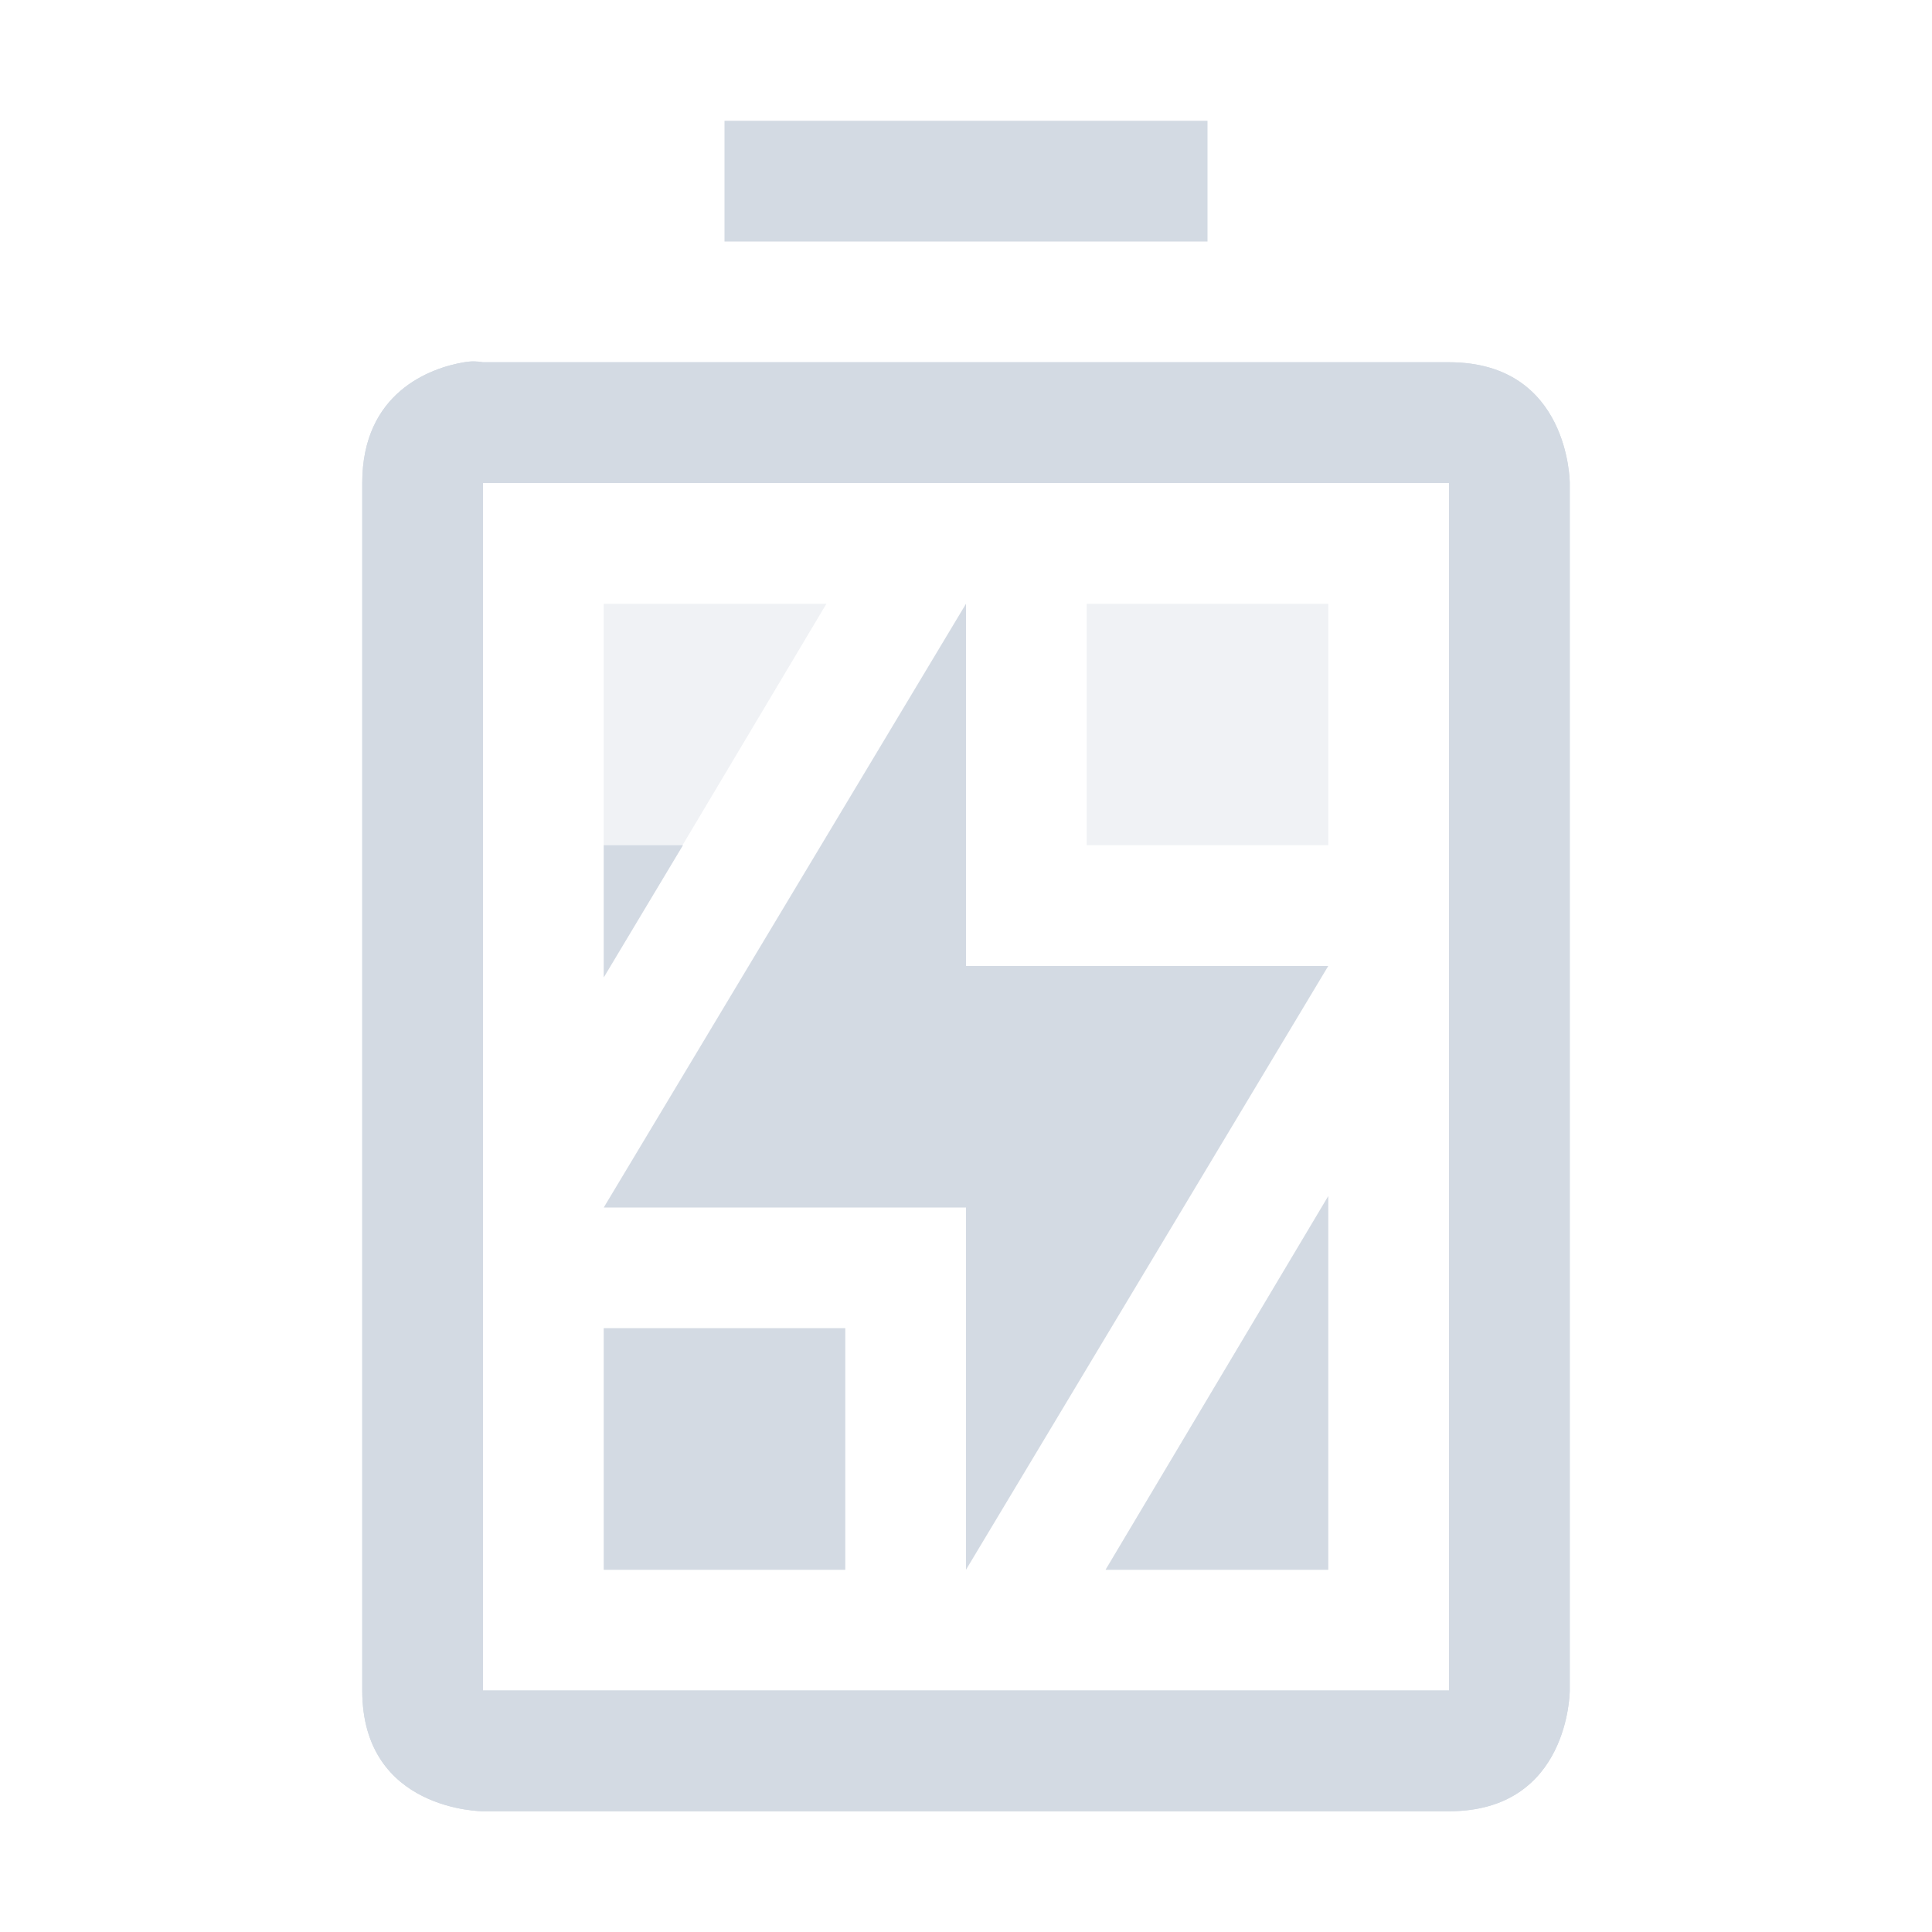 <svg height="16" width="16" xmlns="http://www.w3.org/2000/svg"><g fill="#d3dae3"><path d="M5 5v3.094L6.844 5zm4 0v2h2V5zm2 4.906L9.156 13H11zM5 11v2h2v-2z" opacity=".35"/><path d="M5 7v1.094L5.656 7H5zm6 2.906L9.156 13H11V9.906zM5 11v2h2v-2H5z"/><path d="M6 1v1h4V1zM3.844 3C3.563 3.047 3 3.25 3 4v10c0 1 1 1 1 1h8c1 0 1-1 1-1V4s0-1-1-1H4s-.062-.016-.156 0zM4 4h8v10H4z"/><path d="M8 5v3h3l-3 5v-3H5z"/><path d="M3.844 3C3.563 3.047 3 3.25 3 4v10c0 1 1 1 1 1h8c1 0 1-1 1-1V4s0-1-1-1H4c-.052 0-.062-.016-.156 0zM4 4h8v10H4z"/></g></svg>